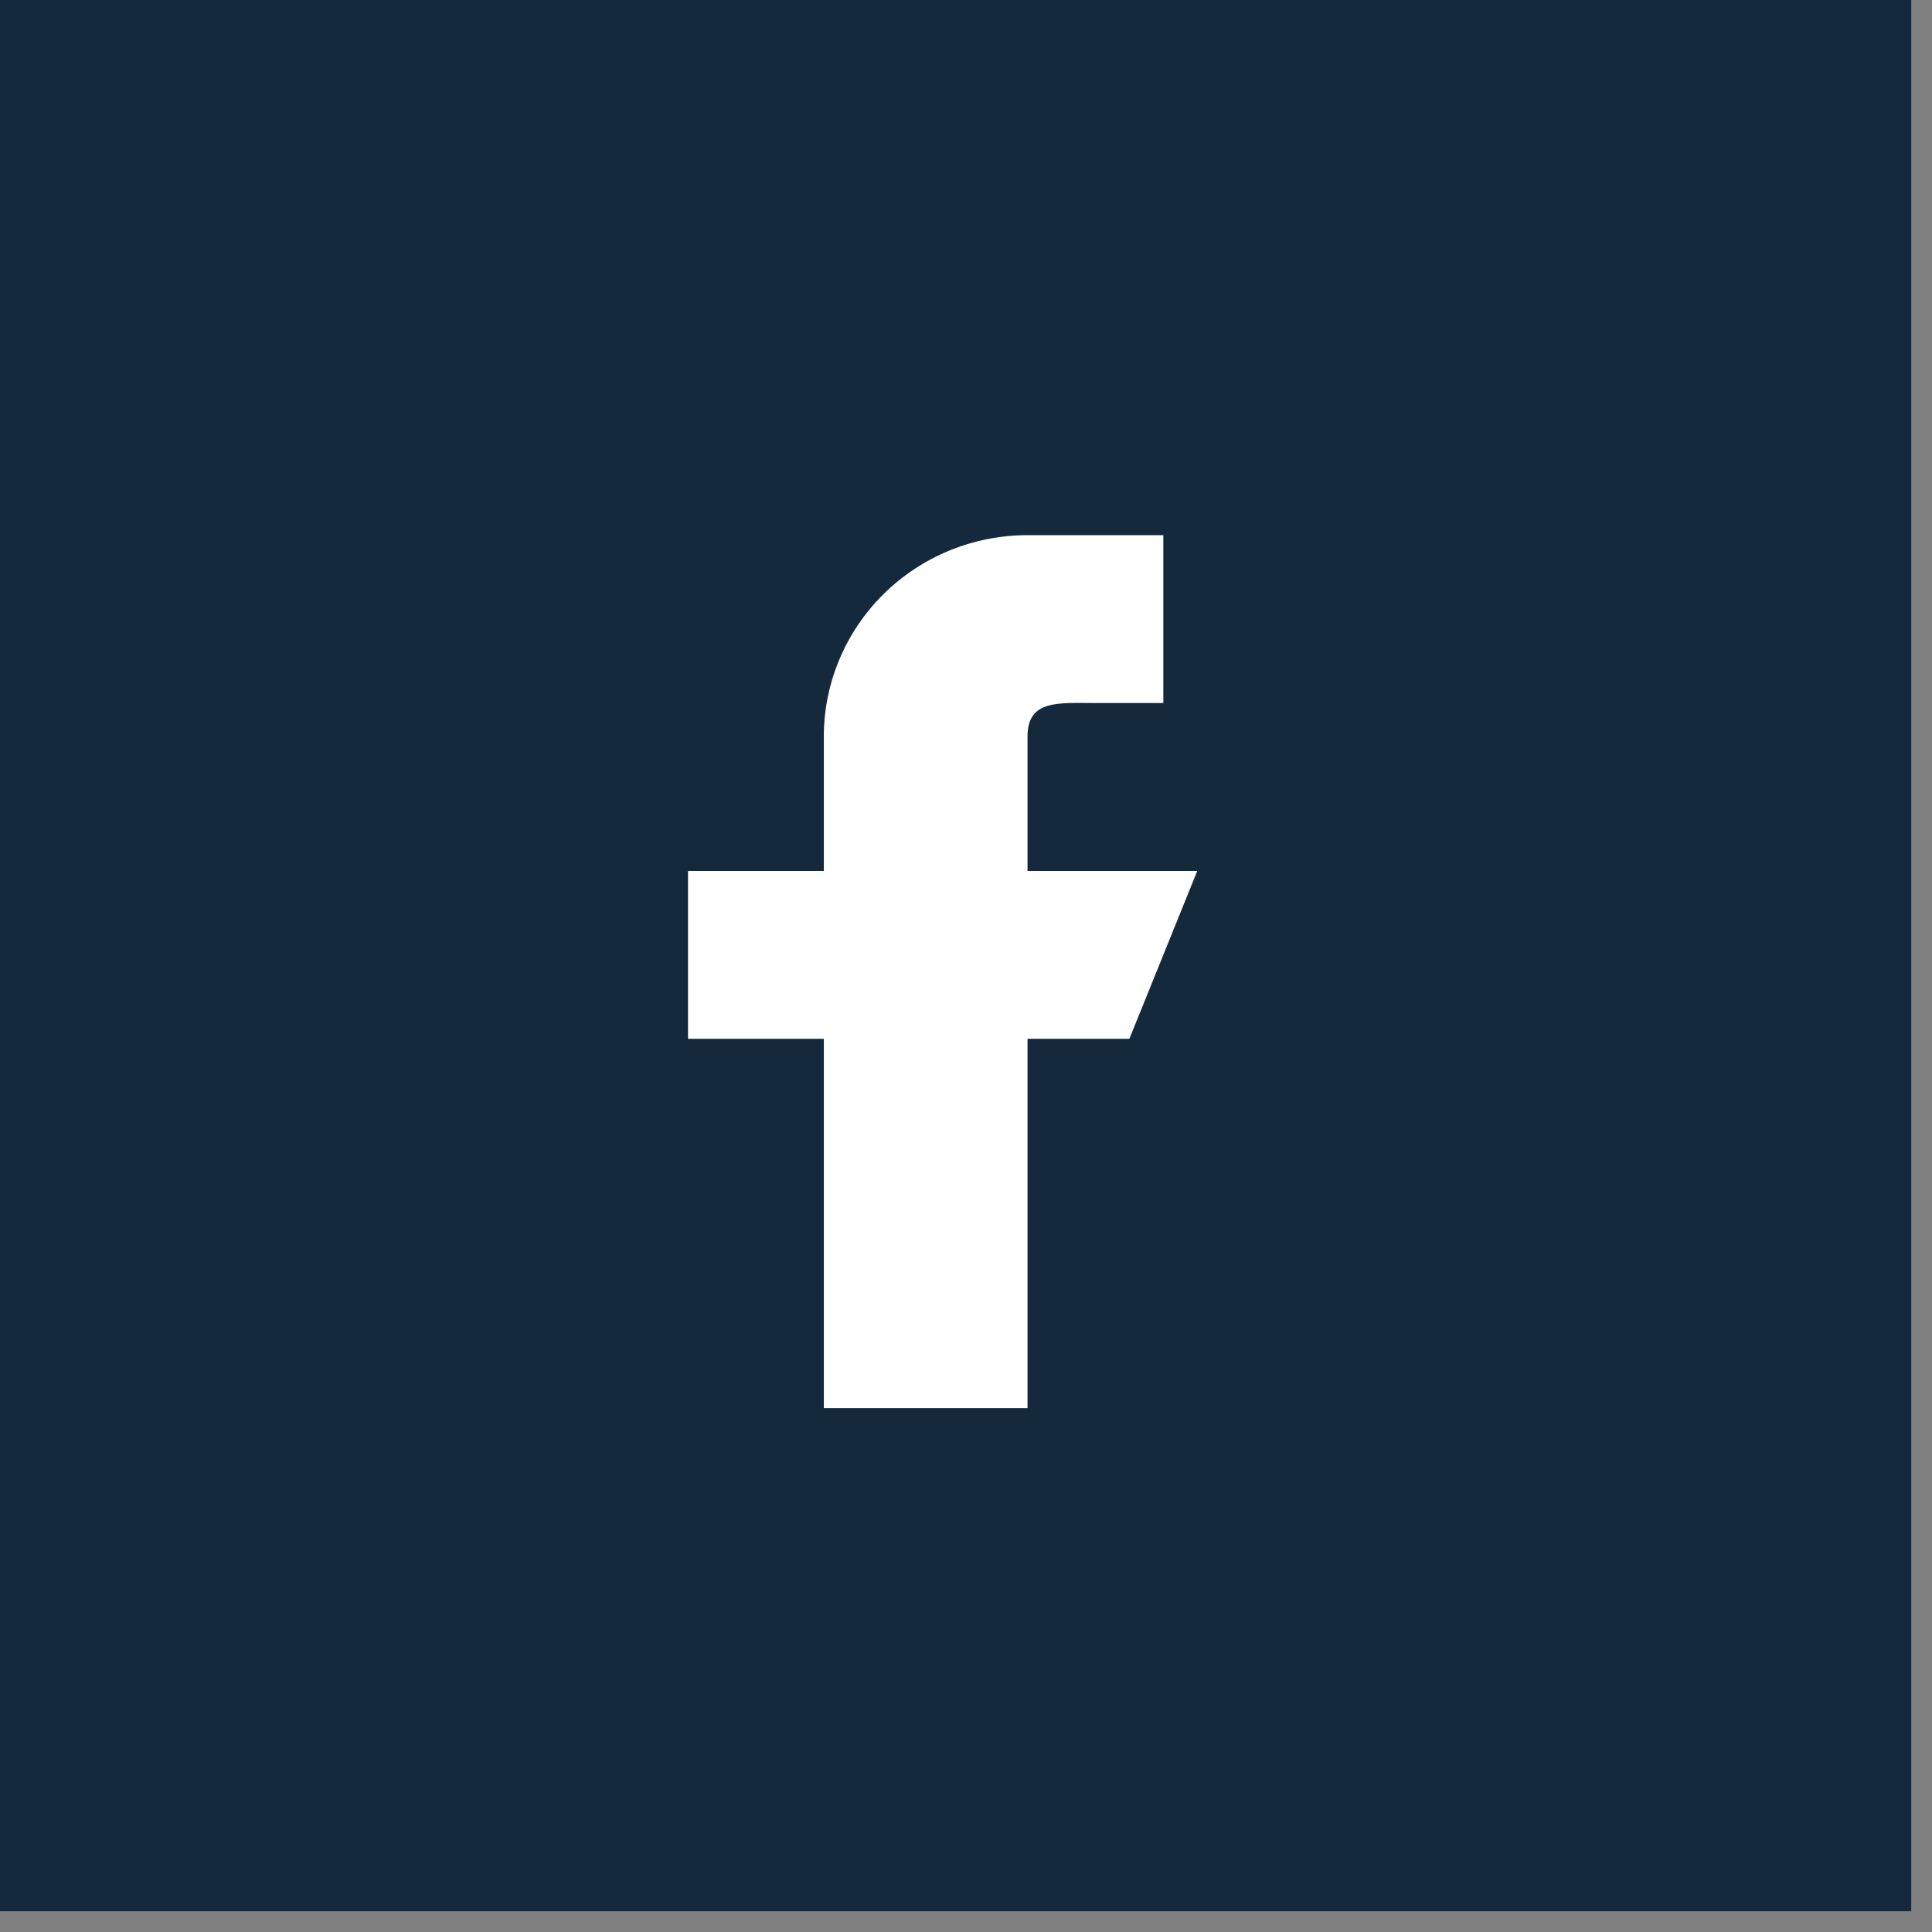 <svg width="44" height="44" viewBox="0 0 44 44" fill="none" xmlns="http://www.w3.org/2000/svg">
<rect x="0" y="0" width="44" height="44" fill="#808080" stroke="none"/>
<rect width="43.527" height="43.527" fill="#14293B"/>
<path fill-rule="evenodd" clip-rule="evenodd" d="M27.267 19.835H23.401V16.776C23.401 15.931 24.094 16.011 24.948 16.011H26.494V12.188H23.401C22.171 12.188 20.991 12.671 20.121 13.531C19.251 14.392 18.762 15.559 18.762 16.776V19.835H15.669V23.658H18.762V32.07H23.401V23.658H25.721L27.267 19.835Z" fill="white"/>
</svg>
